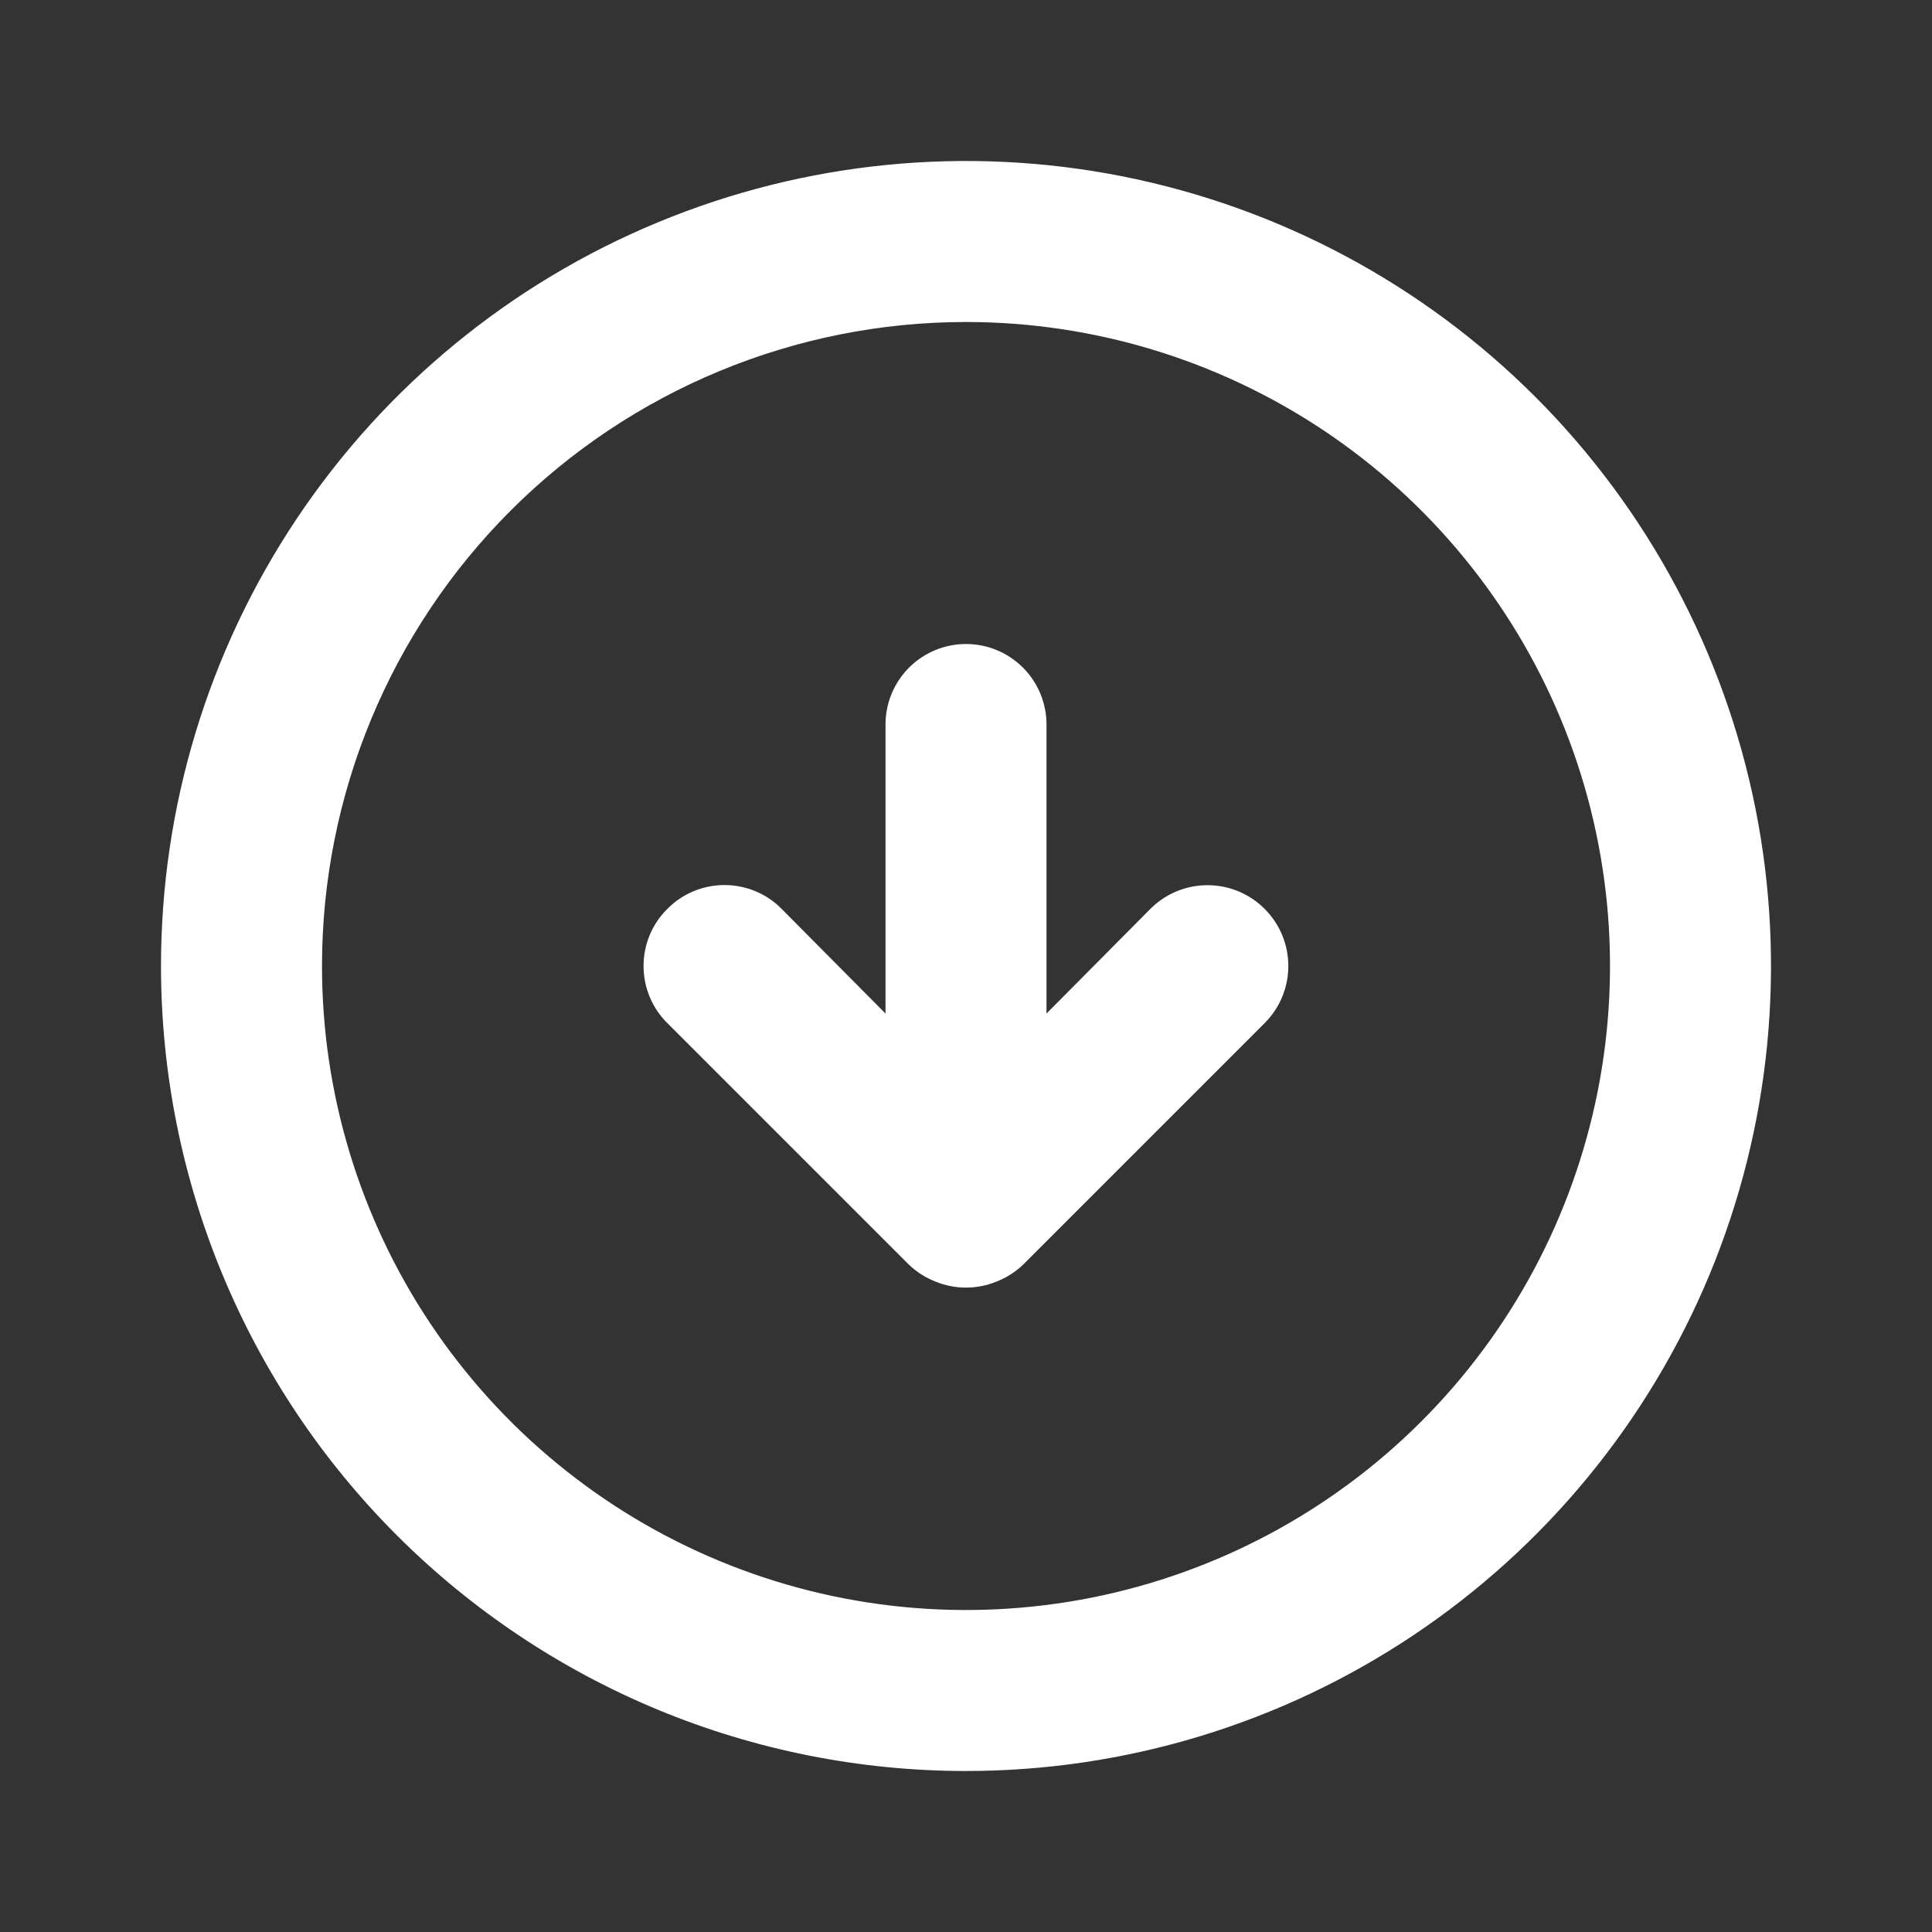 <svg width="30" height="30" viewBox="0 0 30 30" fill="none" xmlns="http://www.w3.org/2000/svg">
<rect x="0" y="0" width="30" height="30" fill="#333333" stroke="none"/>
<path d="M14.113 19.637C14.231 19.751 14.372 19.84 14.525 19.9C14.829 20.025 15.171 20.025 15.475 19.9C15.628 19.84 15.769 19.751 15.887 19.637L19.637 15.887C19.873 15.652 20.005 15.333 20.005 15C20.005 14.667 19.873 14.348 19.637 14.113C19.402 13.877 19.083 13.745 18.75 13.745C18.417 13.745 18.098 13.877 17.863 14.113L16.25 15.738V11.25C16.25 10.918 16.118 10.601 15.884 10.366C15.649 10.132 15.332 10 15 10C14.668 10 14.351 10.132 14.116 10.366C13.882 10.601 13.75 10.918 13.75 11.25V15.738L12.137 14.113C12.021 13.995 11.883 13.902 11.731 13.839C11.578 13.775 11.415 13.743 11.25 13.743C11.085 13.743 10.922 13.775 10.769 13.839C10.617 13.902 10.479 13.995 10.363 14.113C10.245 14.229 10.152 14.367 10.089 14.519C10.025 14.672 9.993 14.835 9.993 15C9.993 15.165 10.025 15.328 10.089 15.481C10.152 15.633 10.245 15.771 10.363 15.887L14.113 19.637ZM15 27.5C17.472 27.5 19.889 26.767 21.945 25.393C24 24.02 25.602 22.068 26.549 19.784C27.495 17.5 27.742 14.986 27.26 12.561C26.777 10.137 25.587 7.909 23.839 6.161C22.091 4.413 19.863 3.223 17.439 2.74C15.014 2.258 12.501 2.505 10.216 3.452C7.932 4.398 5.98 6 4.607 8.055C3.233 10.111 2.5 12.528 2.5 15C2.5 18.315 3.817 21.495 6.161 23.839C7.322 25 8.7 25.92 10.216 26.549C11.733 27.177 13.358 27.5 15 27.5ZM15 5C16.978 5 18.911 5.587 20.556 6.685C22.2 7.784 23.482 9.346 24.239 11.173C24.996 13 25.194 15.011 24.808 16.951C24.422 18.891 23.47 20.672 22.071 22.071C20.672 23.47 18.891 24.422 16.951 24.808C15.011 25.194 13 24.996 11.173 24.239C9.346 23.482 7.784 22.2 6.685 20.556C5.586 18.911 5 16.978 5 15C5 12.348 6.054 9.804 7.929 7.929C9.804 6.054 12.348 5 15 5Z" fill="white"/>
</svg>
